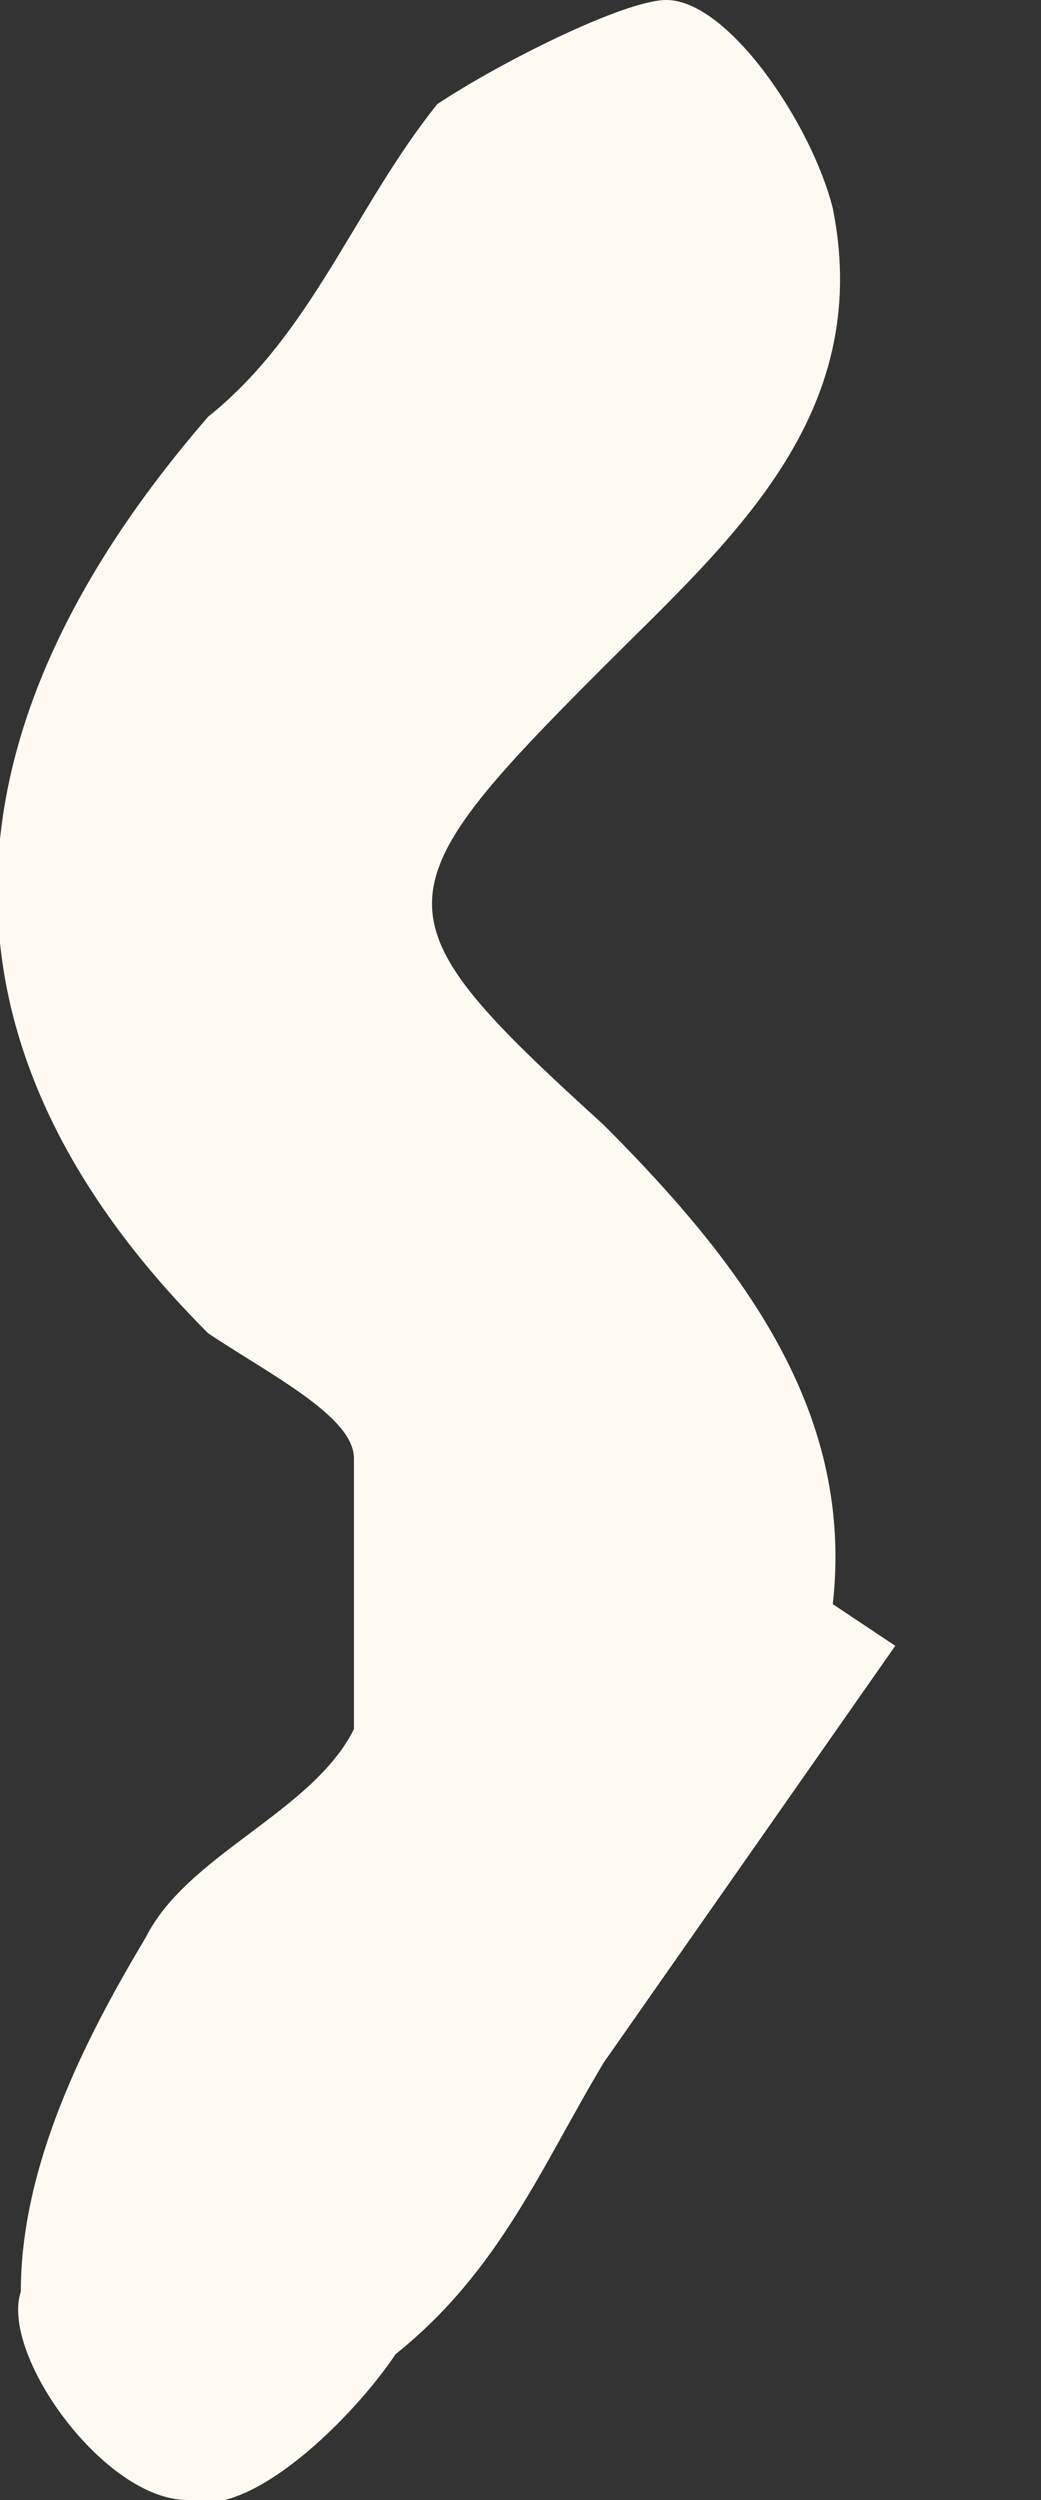 <svg width="5" height="12" fill="none" xmlns="http://www.w3.org/2000/svg"><rect width="100%" height="100%" fill="#333333" stroke="none"/><path d="m4.3 7.9-1.4 2c-.3.5-.5 1-1 1.4-.2.3-.7.8-1 .7-.4 0-.9-.7-.8-1 0-.6.3-1.2.6-1.7.2-.4.8-.6 1-1V7c0-.2-.4-.4-.7-.6C-.4 5-.3 3.5 1 2c.5-.4.7-1 1.1-1.5C2.4.3 3 0 3.2 0c.3 0 .7.6.8 1 .2 1-.5 1.6-1.1 2.2-1.1 1.1-1.1 1.2 0 2.2.7.7 1.2 1.4 1.1 2.3l.3.2Z" fill="#FFFAF1"/></svg>
